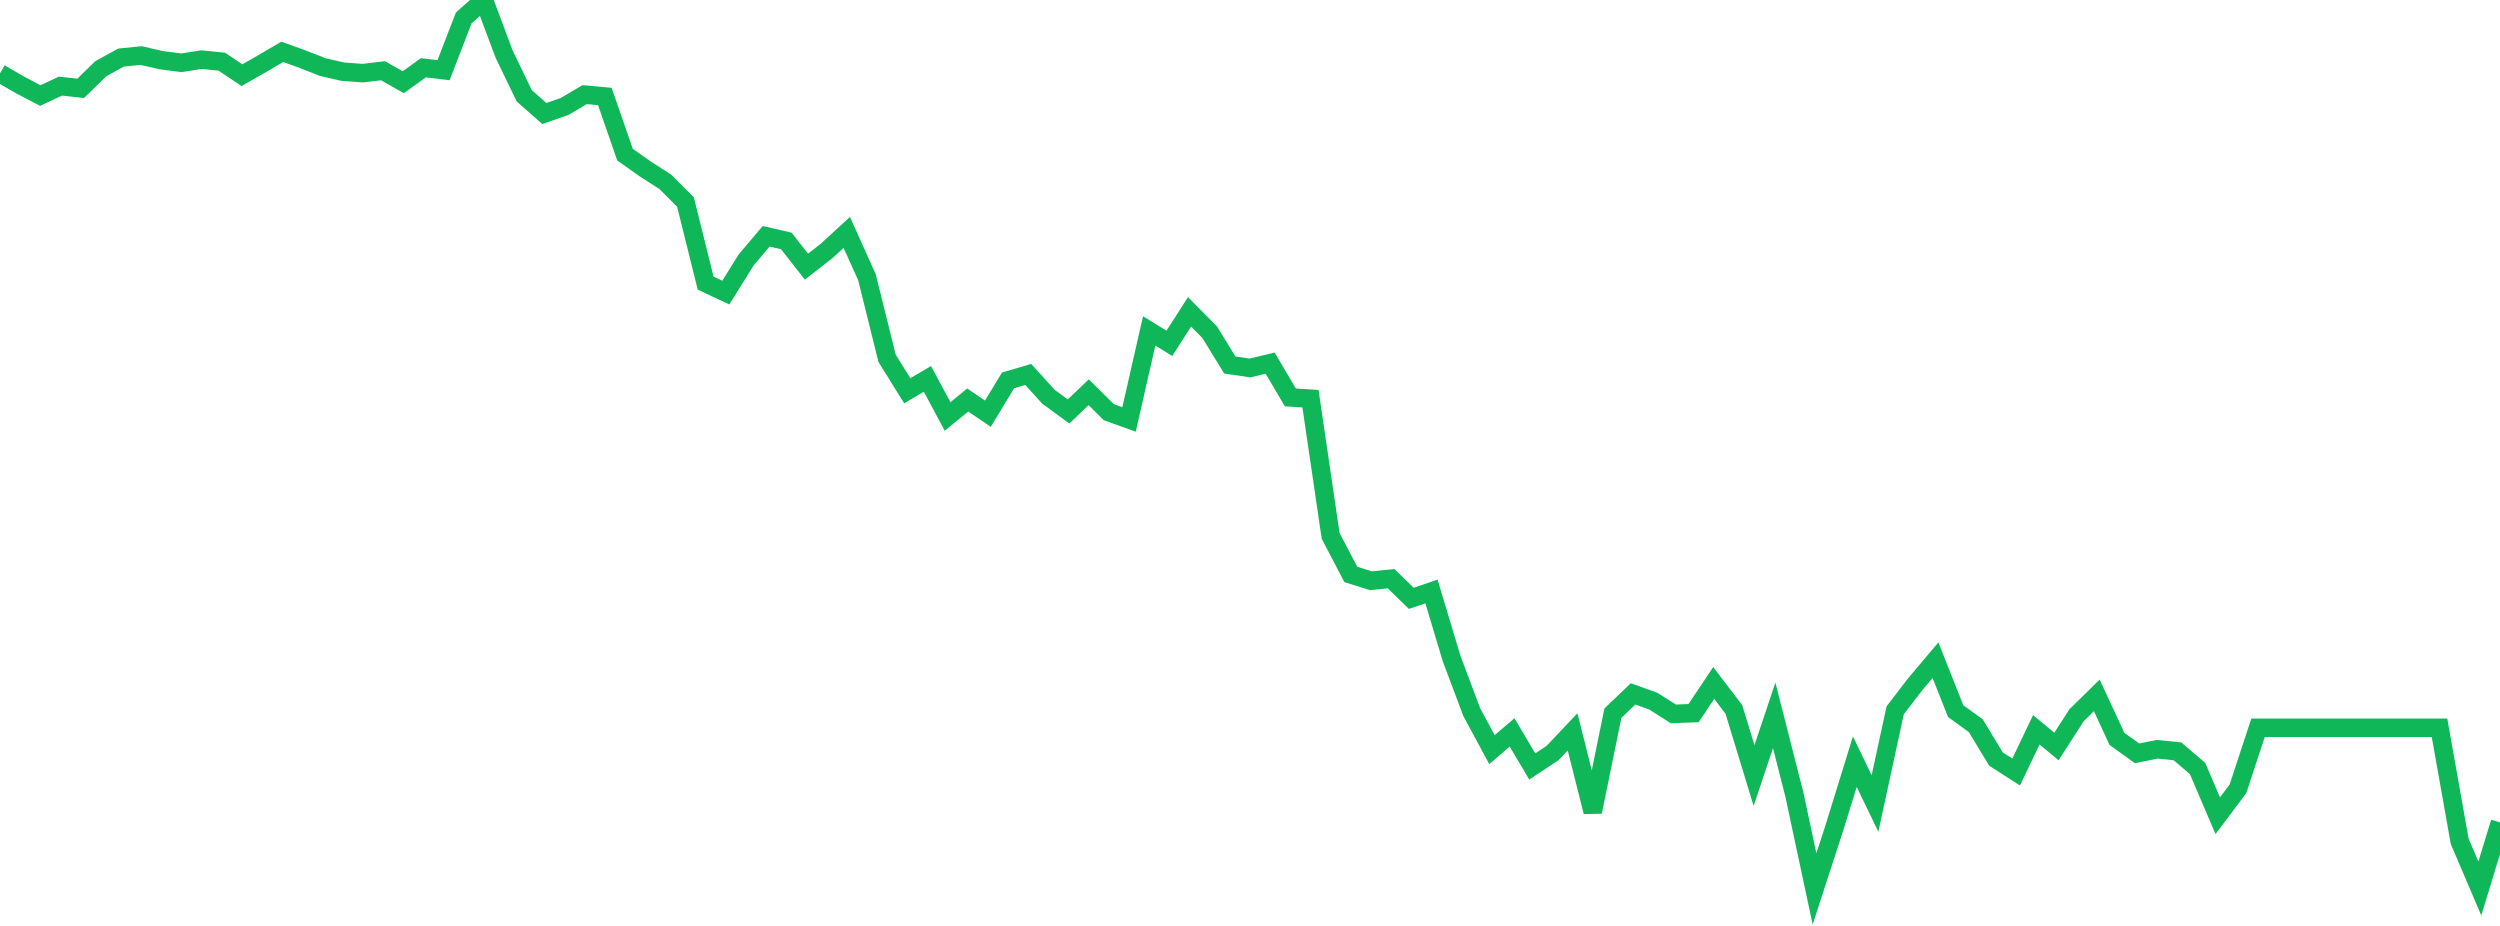 <?xml version="1.0" standalone="no"?>
<!DOCTYPE svg PUBLIC "-//W3C//DTD SVG 1.1//EN" "http://www.w3.org/Graphics/SVG/1.1/DTD/svg11.dtd">
<svg width="135" height="50" viewBox="0 0 135 50" preserveAspectRatio="none" class="sparkline" xmlns="http://www.w3.org/2000/svg"
xmlns:xlink="http://www.w3.org/1999/xlink"><path  class="sparkline--line" d="M 0 3.96 L 0 3.96 L 1.089 4.59 L 2.177 5.16 L 3.266 4.65 L 4.355 4.77 L 5.444 3.71 L 6.532 3.11 L 7.621 3 L 8.71 3.25 L 9.798 3.39 L 10.887 3.22 L 11.976 3.33 L 13.065 4.06 L 14.153 3.44 L 15.242 2.8 L 16.331 3.19 L 17.419 3.62 L 18.508 3.87 L 19.597 3.95 L 20.685 3.82 L 21.774 4.44 L 22.863 3.66 L 23.952 3.79 L 25.04 0.97 L 26.129 0 L 27.218 2.91 L 28.306 5.17 L 29.395 6.13 L 30.484 5.75 L 31.573 5.11 L 32.661 5.21 L 33.75 8.35 L 34.839 9.12 L 35.927 9.82 L 37.016 10.91 L 38.105 15.29 L 39.194 15.8 L 40.282 14.05 L 41.371 12.76 L 42.46 13.01 L 43.548 14.4 L 44.637 13.55 L 45.726 12.55 L 46.815 14.97 L 47.903 19.35 L 48.992 21.1 L 50.081 20.46 L 51.169 22.49 L 52.258 21.6 L 53.347 22.34 L 54.435 20.54 L 55.524 20.22 L 56.613 21.42 L 57.702 22.22 L 58.79 21.18 L 59.879 22.26 L 60.968 22.65 L 62.056 17.87 L 63.145 18.54 L 64.234 16.84 L 65.323 17.94 L 66.411 19.71 L 67.5 19.87 L 68.589 19.61 L 69.677 21.46 L 70.766 21.53 L 71.855 28.94 L 72.944 31.02 L 74.032 31.36 L 75.121 31.25 L 76.21 32.31 L 77.298 31.94 L 78.387 35.56 L 79.476 38.46 L 80.565 40.48 L 81.653 39.55 L 82.742 41.39 L 83.831 40.67 L 84.919 39.52 L 86.008 43.84 L 87.097 38.51 L 88.185 37.47 L 89.274 37.86 L 90.363 38.55 L 91.452 38.51 L 92.54 36.88 L 93.629 38.31 L 94.718 41.88 L 95.806 38.63 L 96.895 42.9 L 97.984 48 L 99.073 44.65 L 100.161 41.13 L 101.25 43.39 L 102.339 38.36 L 103.427 36.94 L 104.516 35.65 L 105.605 38.4 L 106.694 39.19 L 107.782 40.99 L 108.871 41.69 L 109.96 39.41 L 111.048 40.31 L 112.137 38.62 L 113.226 37.55 L 114.315 39.9 L 115.403 40.68 L 116.492 40.46 L 117.581 40.57 L 118.669 41.5 L 119.758 44.05 L 120.847 42.6 L 121.935 39.3 L 123.024 39.3 L 124.113 39.3 L 125.202 39.3 L 126.29 39.3 L 127.379 39.3 L 128.468 39.3 L 129.556 39.3 L 130.645 39.3 L 131.734 39.3 L 132.823 45.43 L 133.911 47.98 L 135 44.41" fill="none" stroke-width="1" stroke="#10b759"></path></svg>